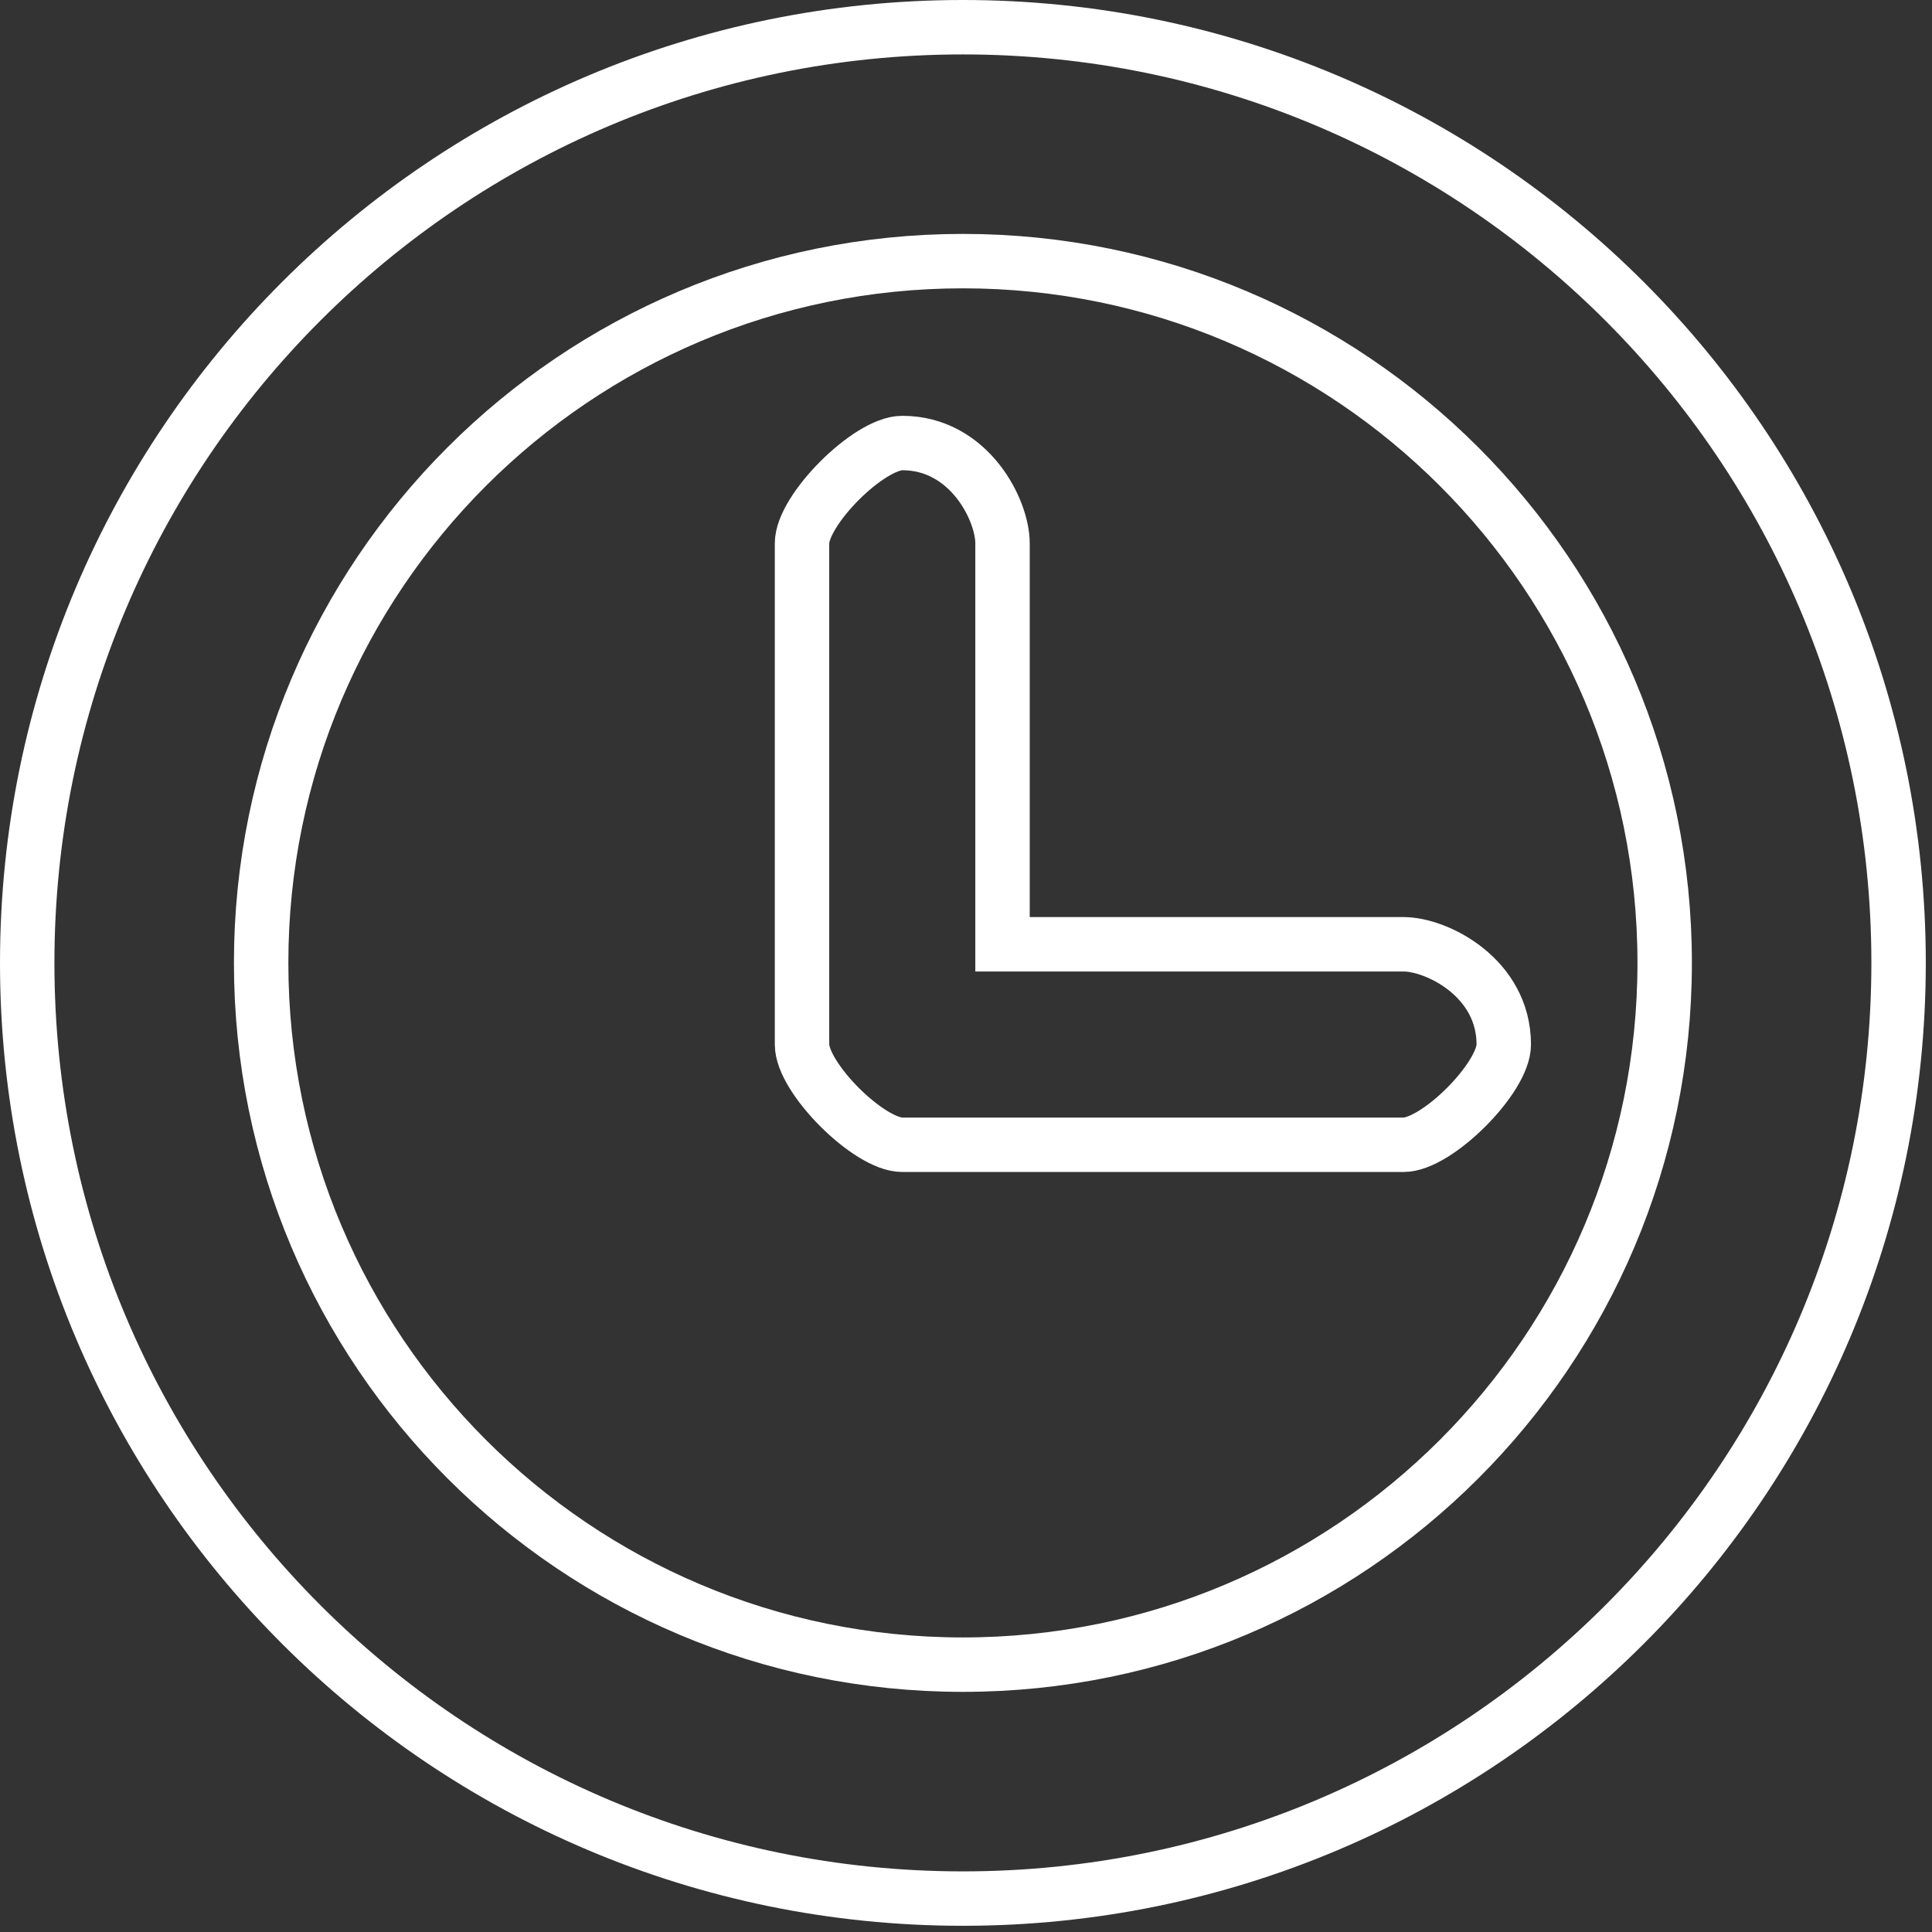 <svg xmlns="http://www.w3.org/2000/svg" width="71" height="71" viewBox="0 0 71 71" fill="none"><rect x="0" y="0" width="71" height="71" fill="#333333" stroke="none"/><path d="M35.386 69.772C54.377 69.772 69.772 54.377 69.772 35.386C69.772 16.395 54.377 1 35.386 1C16.395 1 1 16.395 1 35.386C1 54.377 16.395 69.772 35.386 69.772Z" stroke="white" stroke-width="2"></path><path d="M35.386 61.175C49.629 61.175 61.176 49.629 61.176 35.386C61.176 21.143 49.629 9.596 35.386 9.596C21.143 9.596 9.597 21.143 9.597 35.386C9.597 49.629 21.143 61.175 35.386 61.175Z" stroke="white" stroke-width="2"></path><path fill-rule="evenodd" clip-rule="evenodd" d="M33.158 16.281C35.614 16.281 36.842 18.737 36.842 19.965V34.702H51.579C52.807 34.702 55.263 35.93 55.263 38.386C55.263 39.614 52.807 42.07 51.579 42.07H33.158C31.93 42.07 29.474 39.614 29.474 38.386V19.965C29.474 18.737 31.93 16.281 33.158 16.281Z" stroke="white" stroke-width="2"></path></svg>